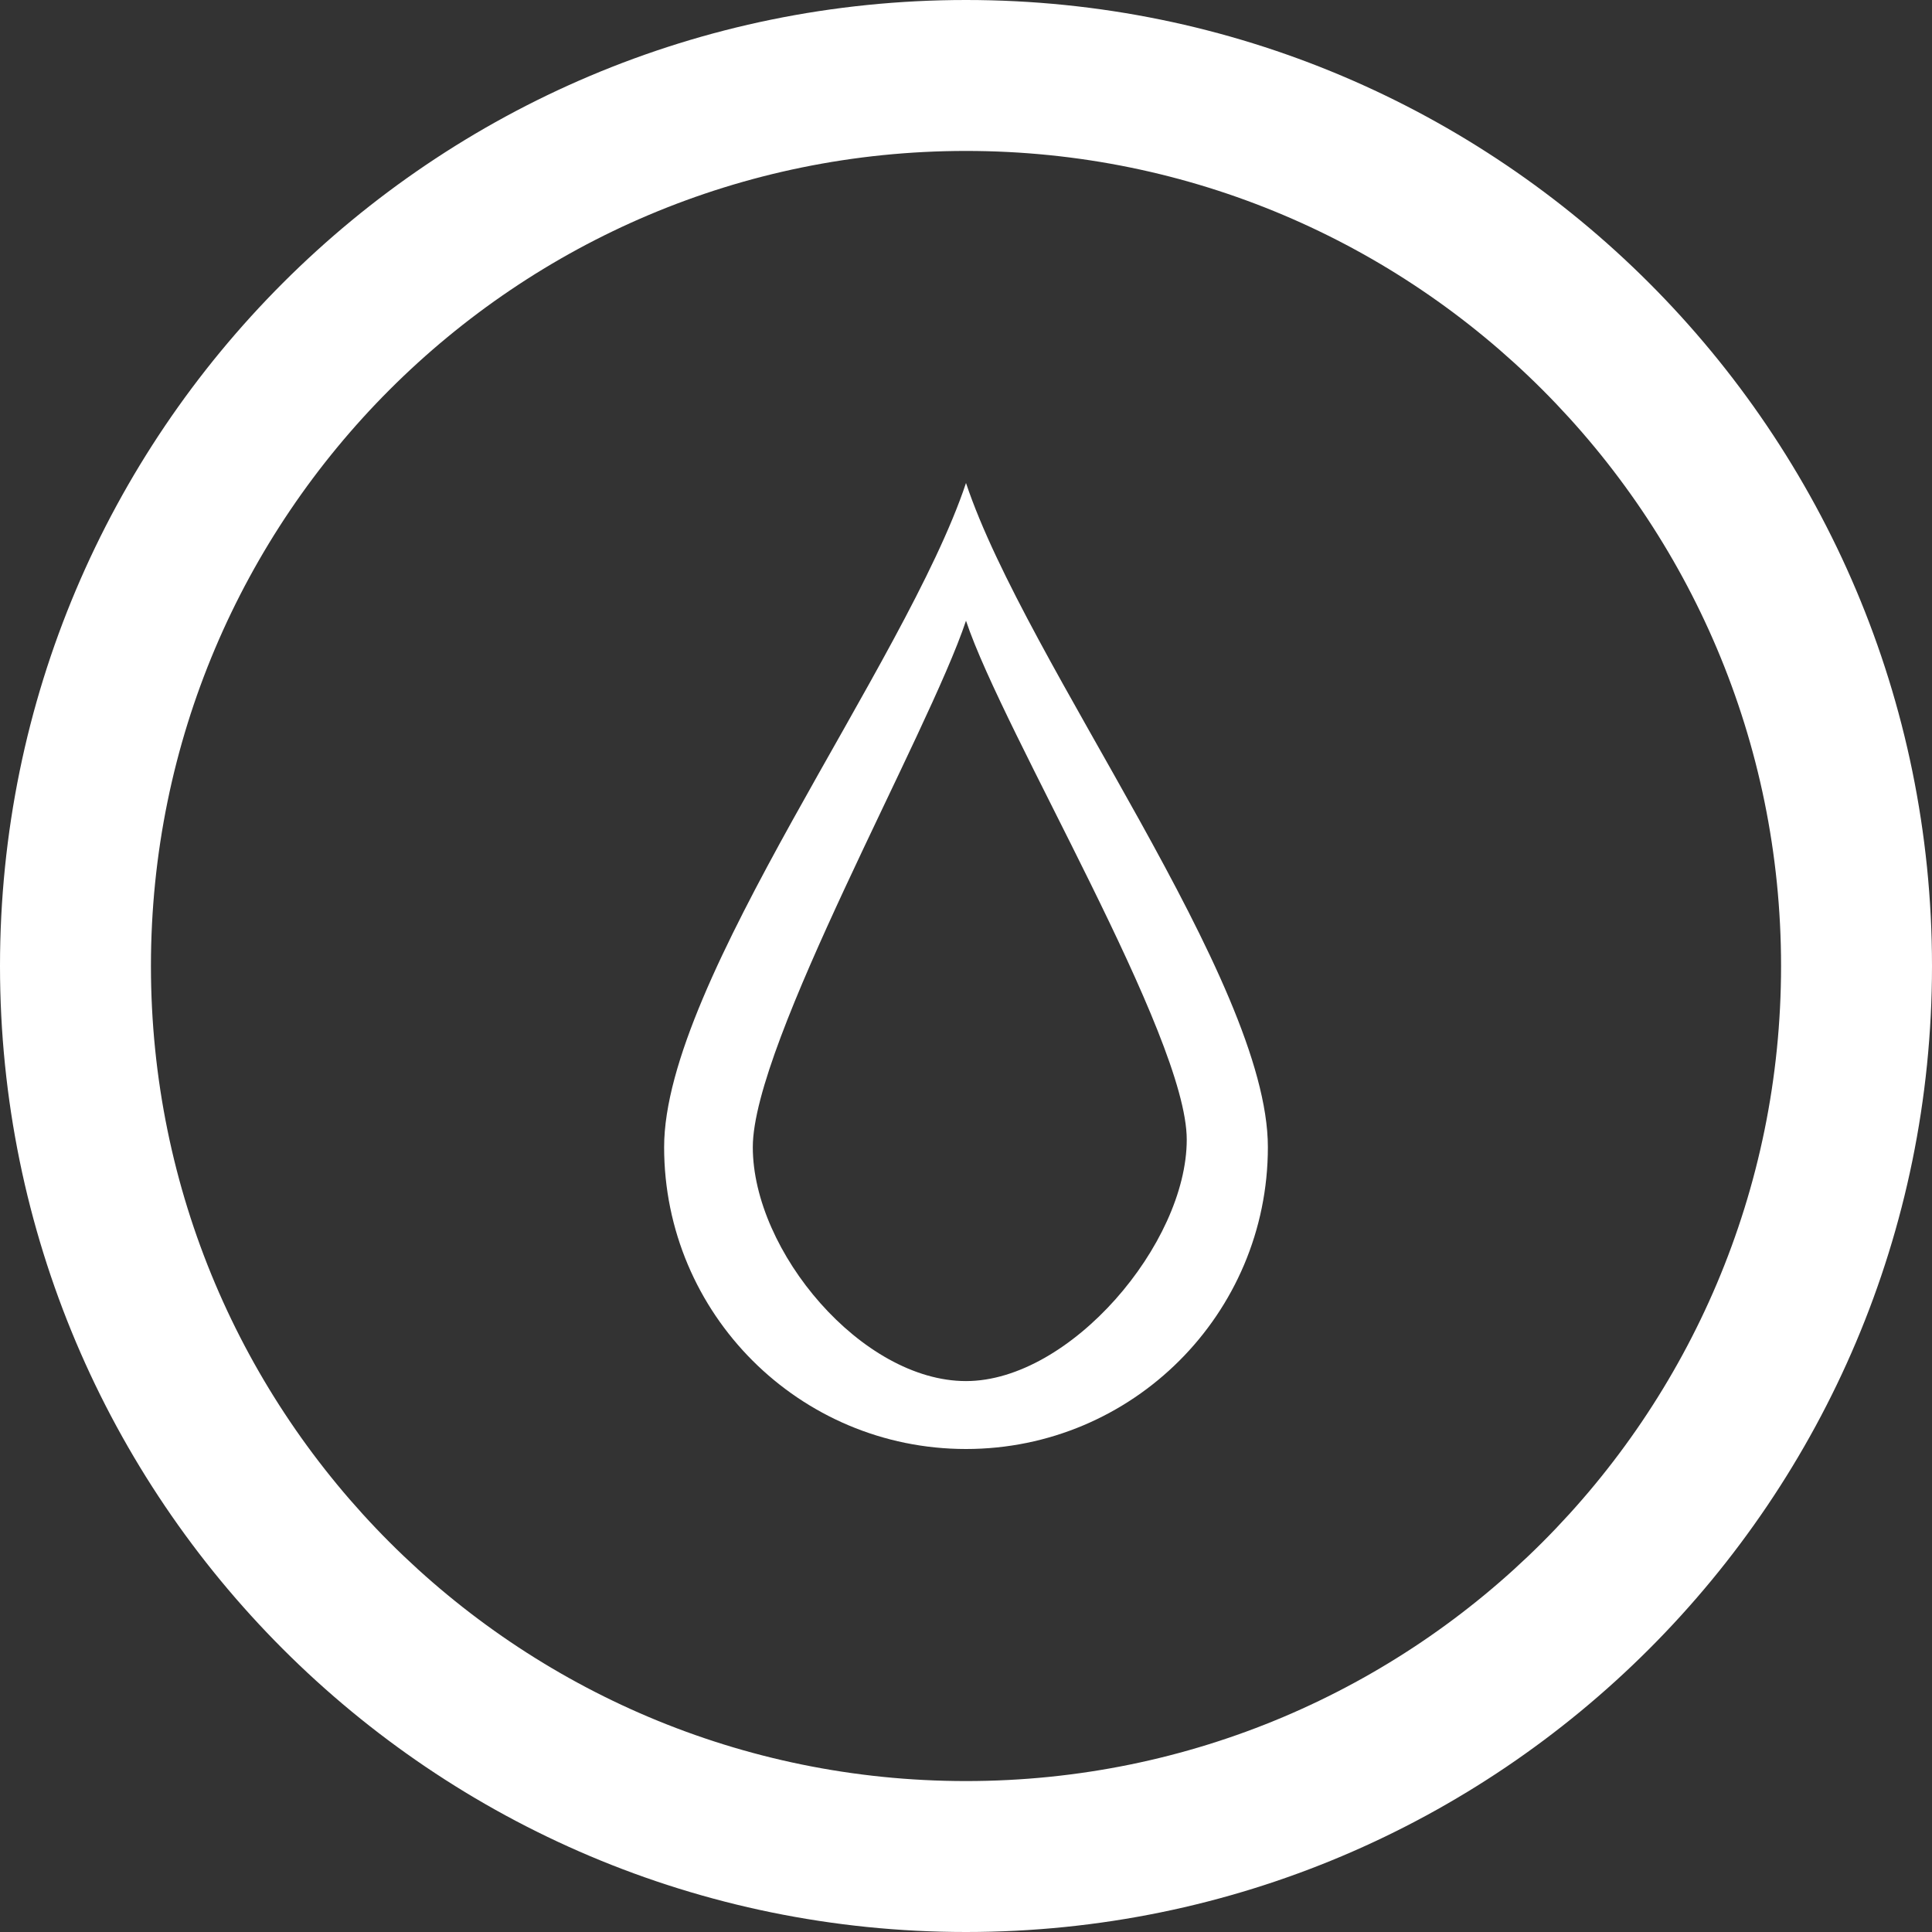 <?xml version="1.0" encoding="UTF-8"?> <svg xmlns="http://www.w3.org/2000/svg" width="512" height="512" viewBox="0 0 512 512" fill="none"><rect x="0" y="0" width="512" height="512" fill="#333333" stroke="none"/> <path d="M256 0C114.609 0 0 114.609 0 256C0 397.391 114.609 512 256 512C397.391 512 512 397.391 512 256C512 114.609 397.391 0 256 0ZM256 472C136.703 472 40 375.297 40 256C40 136.703 136.703 40 256 40C375.297 40 472 136.703 472 256C472 375.297 375.297 472 256 472Z" fill="white"></path> <path d="M256 128C240 176 176 259.812 176 304C176 348.188 211.812 384 256 384C300.188 384 336 348.188 336 304C336 259.812 272 176 256 128ZM256 366C228.375 366 199.5 331.594 199.5 304C199.5 276.375 246 194.5 256 164.5C266 194.5 314.5 274.375 314.5 302C314.5 329.594 283.594 366 256 366Z" fill="white"></path> </svg> 